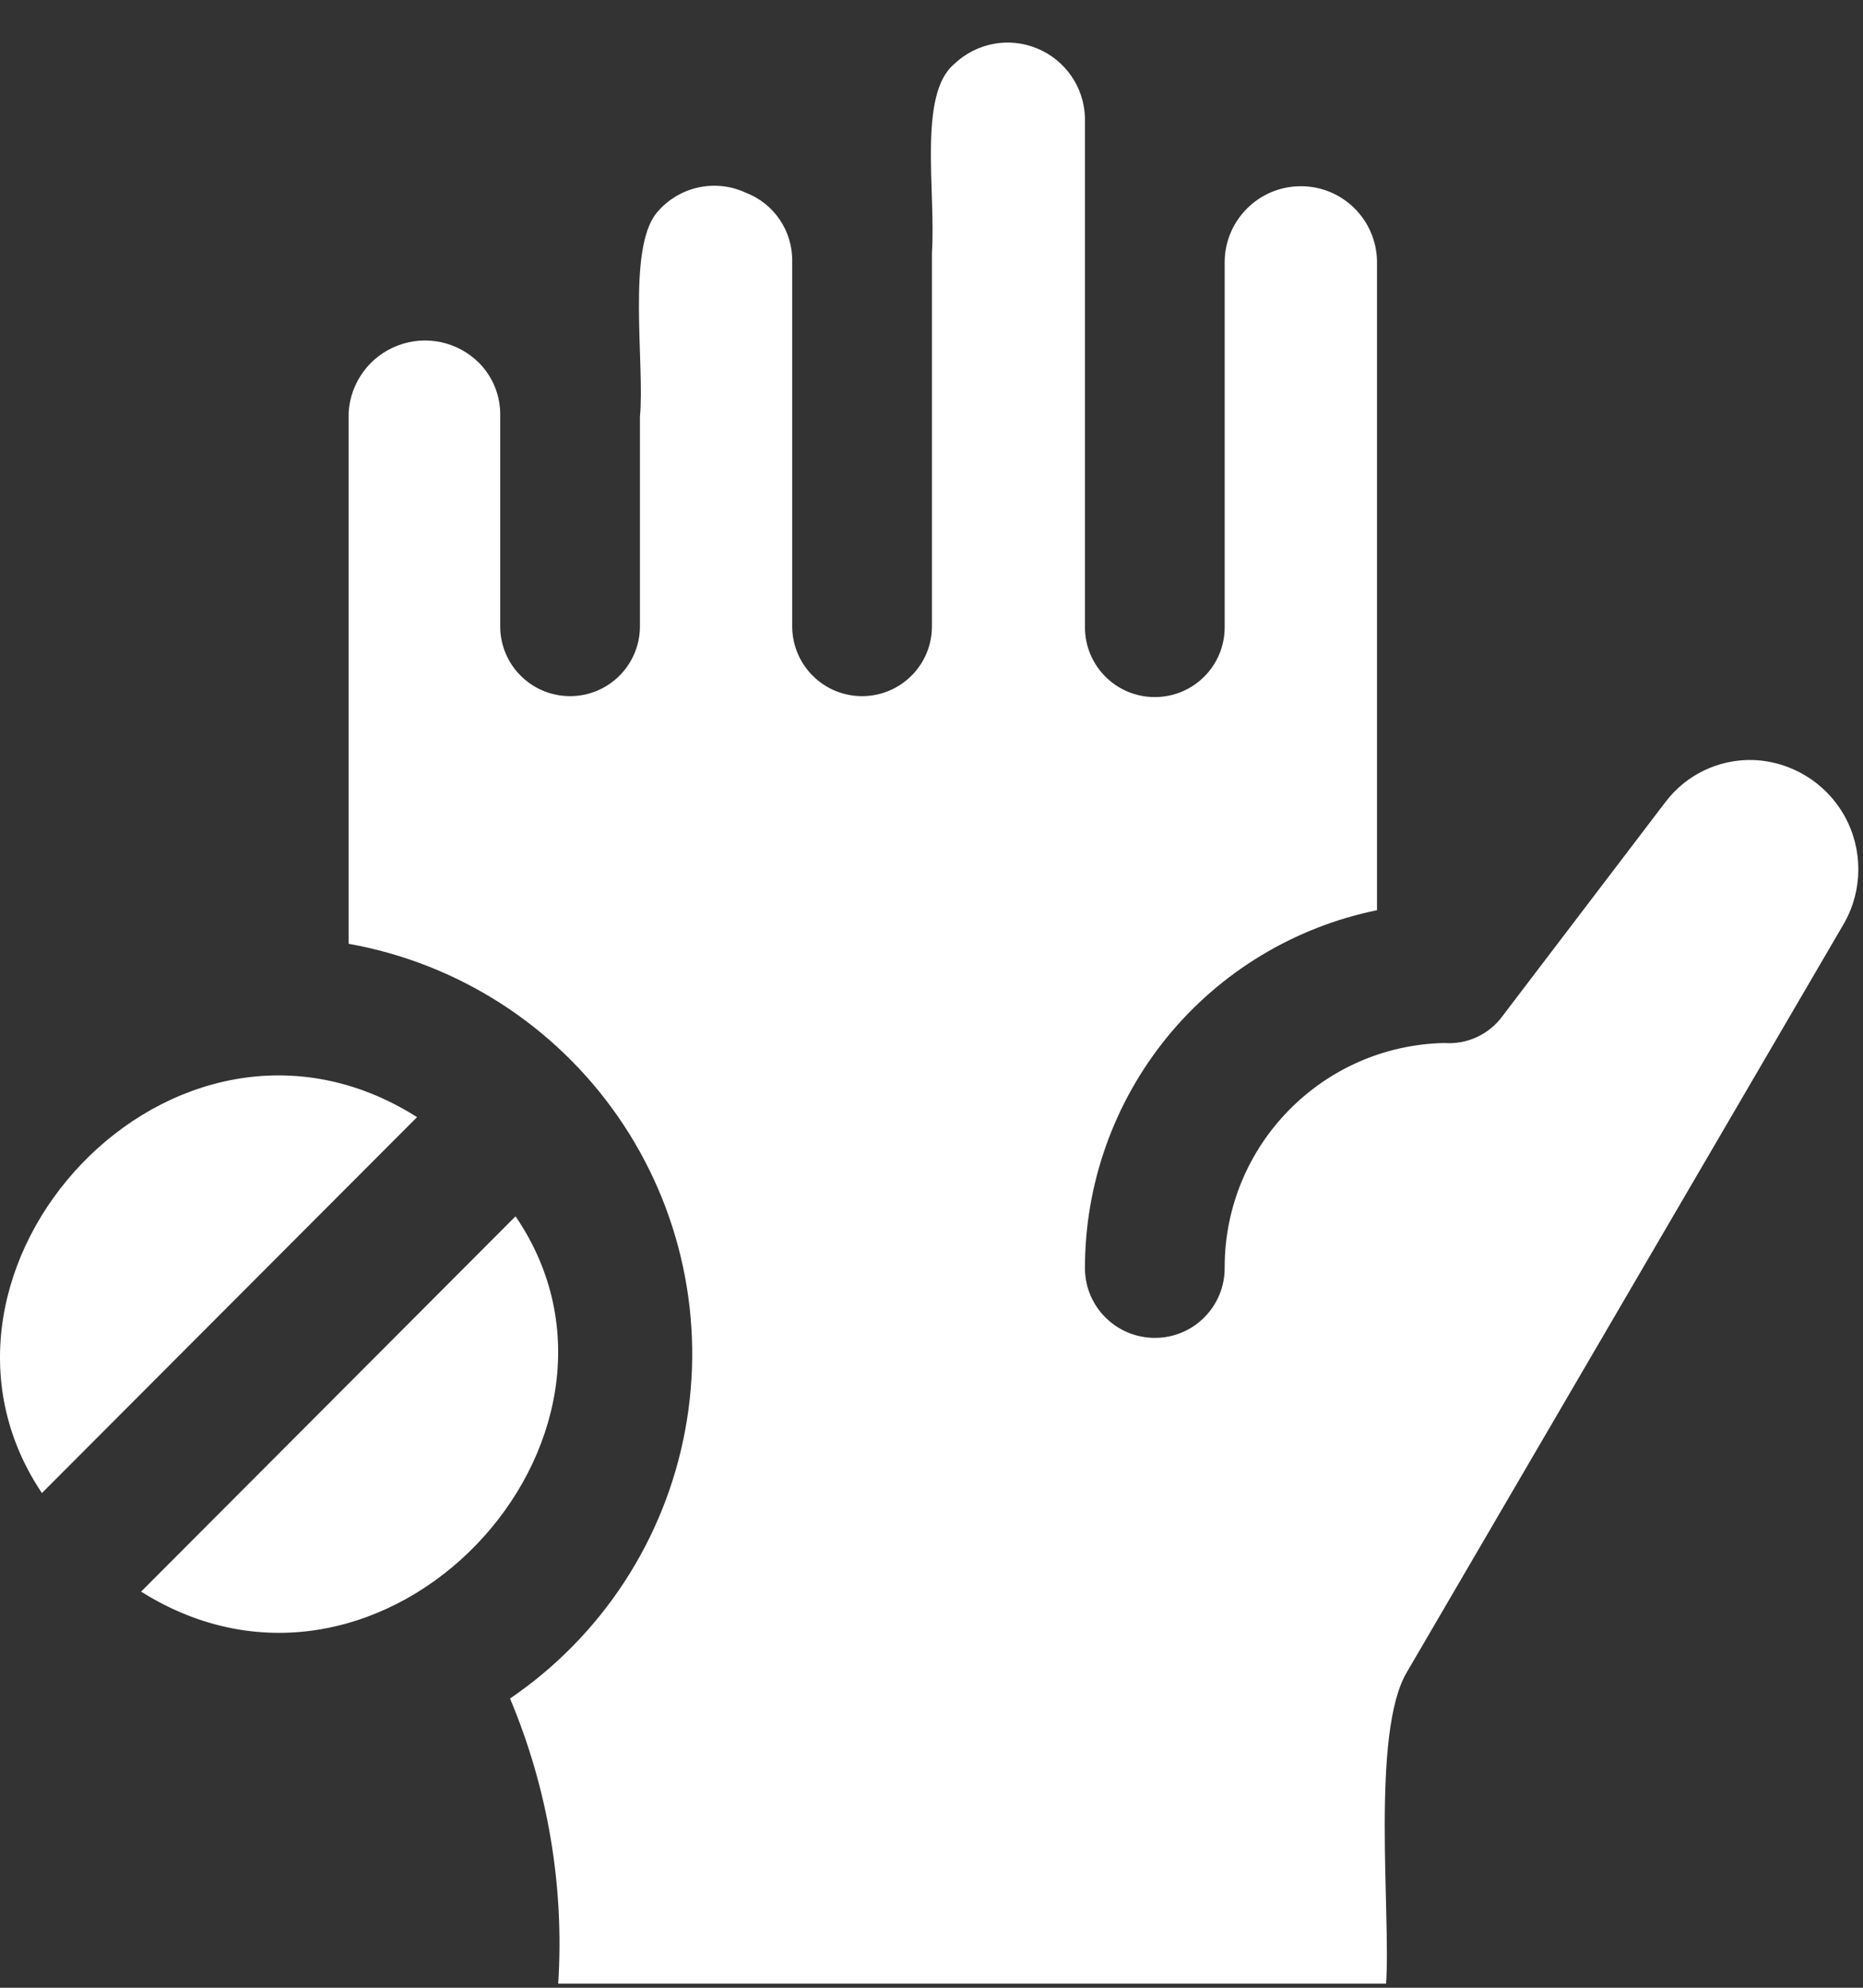 <svg width="30" height="32" viewBox="0 0 30 32" fill="none" xmlns="http://www.w3.org/2000/svg">
<rect x="0" y="0" width="30" height="32" fill="#333333" stroke="none"/>
<path d="M6.716 17.984L0.675 24.036C-1.735 20.446 2.786 15.5 6.716 17.984ZM28.226 12.235C27.676 12.221 27.153 12.471 26.82 12.91L24.199 16.352C23.982 16.653 23.624 16.819 23.254 16.791C21.291 16.835 19.721 18.438 19.721 20.402C19.727 21.024 19.229 21.533 18.608 21.538C17.986 21.544 17.477 21.046 17.471 20.425C17.468 19.068 17.935 17.751 18.792 16.699C19.649 15.647 20.845 14.925 22.174 14.653V4.202C22.161 3.531 21.613 2.994 20.942 2.998C20.271 3.001 19.727 3.543 19.721 4.213V10.097C19.721 10.719 19.218 11.222 18.596 11.222C17.974 11.222 17.471 10.719 17.471 10.097V1.896C17.458 1.404 17.156 0.967 16.701 0.78C16.246 0.591 15.723 0.69 15.367 1.03C14.78 1.518 15.072 3.077 15.007 4.067V10.097C14.999 10.713 14.498 11.207 13.882 11.207C13.266 11.207 12.766 10.713 12.757 10.097V4.213C12.766 3.72 12.465 3.274 12.004 3.1C11.509 2.872 10.922 3.007 10.575 3.426C10.092 4.008 10.385 5.867 10.305 6.711V10.097C10.296 10.713 9.796 11.207 9.18 11.207C8.564 11.207 8.063 10.713 8.055 10.097V6.689C8.06 6.374 7.938 6.07 7.717 5.845C7.374 5.5 6.861 5.389 6.407 5.562C5.951 5.734 5.642 6.159 5.614 6.644V15.194C7.374 15.507 8.937 16.51 9.955 17.981C10.973 19.451 11.361 21.267 11.033 23.025C10.707 24.783 9.69 26.338 8.213 27.344C8.823 28.794 9.089 30.364 8.989 31.934H22.32C22.399 30.827 22.072 27.888 22.657 26.916L29.7 14.856C30 14.32 30 13.666 29.7 13.132C29.399 12.596 28.84 12.256 28.226 12.235L28.226 12.235ZM2.272 25.623C6.192 28.086 10.741 23.157 8.302 19.581L2.272 25.623Z" fill="white"/>
</svg>

